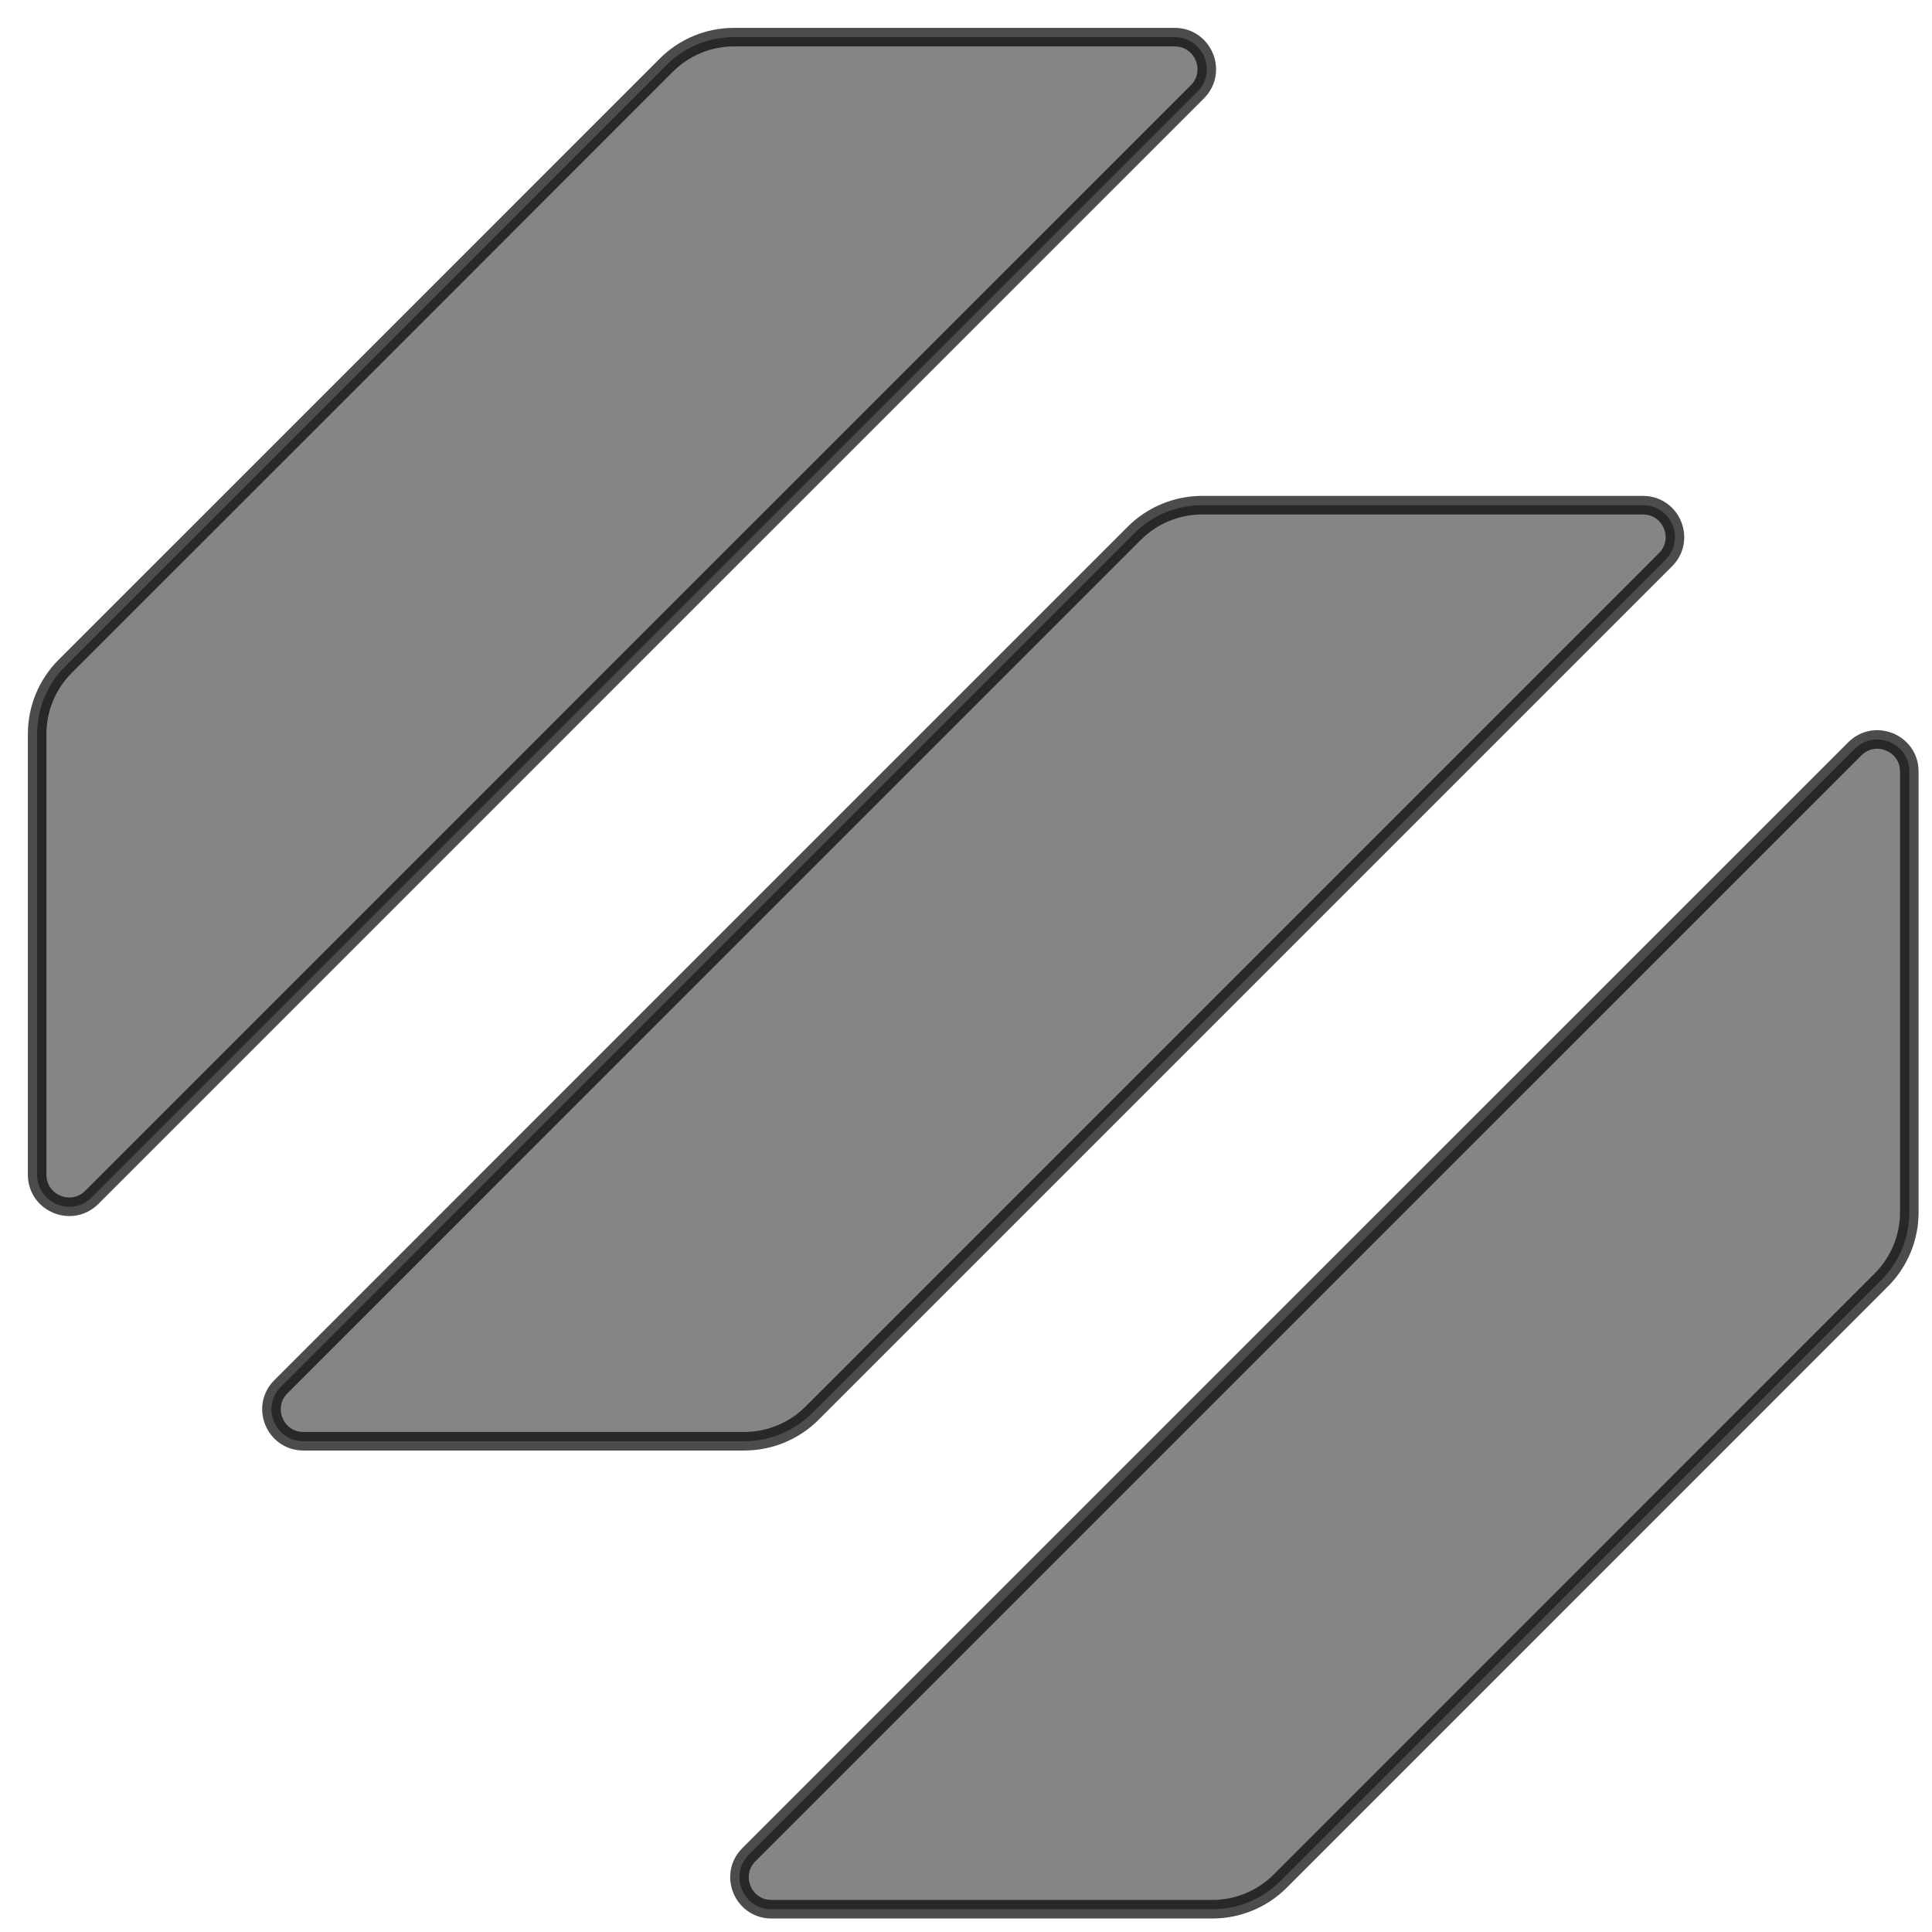 <svg width="52" height="52" viewBox="0 0 52 52" fill="none" xmlns="http://www.w3.org/2000/svg">
<path d="M31.617 1H19.754C19.072 1 18.418 1.27 17.936 1.752L11.536 8.154L1.753 17.936C1.27 18.419 1 19.072 1 19.754V31.617C1 32.385 1.929 32.769 2.471 32.227L19.039 15.658L32.228 2.471C32.77 1.929 32.384 1 31.617 1Z" fill="#858585" stroke="black" stroke-opacity="0.7" stroke-width="0.5"/>
<path d="M24.133 20.75L7.561 37.323C7.018 37.865 7.402 38.791 8.167 38.791H20.032C20.718 38.791 21.374 38.519 21.857 38.035L31.637 28.255L44.828 15.064C45.37 14.522 44.986 13.597 44.219 13.597H32.355C31.671 13.597 31.014 13.869 30.531 14.352L24.133 20.75Z" fill="#858585" stroke="black" stroke-opacity="0.7" stroke-width="0.5"/>
<path d="M20.765 51.387H32.63C33.315 51.387 33.97 51.116 34.455 50.633L44.235 40.852L50.632 34.453C51.117 33.971 51.389 33.314 51.389 32.631V20.764C51.389 19.998 50.462 19.615 49.921 20.157L36.729 33.347L20.156 49.92C19.615 50.463 20 51.387 20.765 51.387Z" fill="#858585" stroke="black" stroke-opacity="0.7" stroke-width="0.5"/>
</svg>
